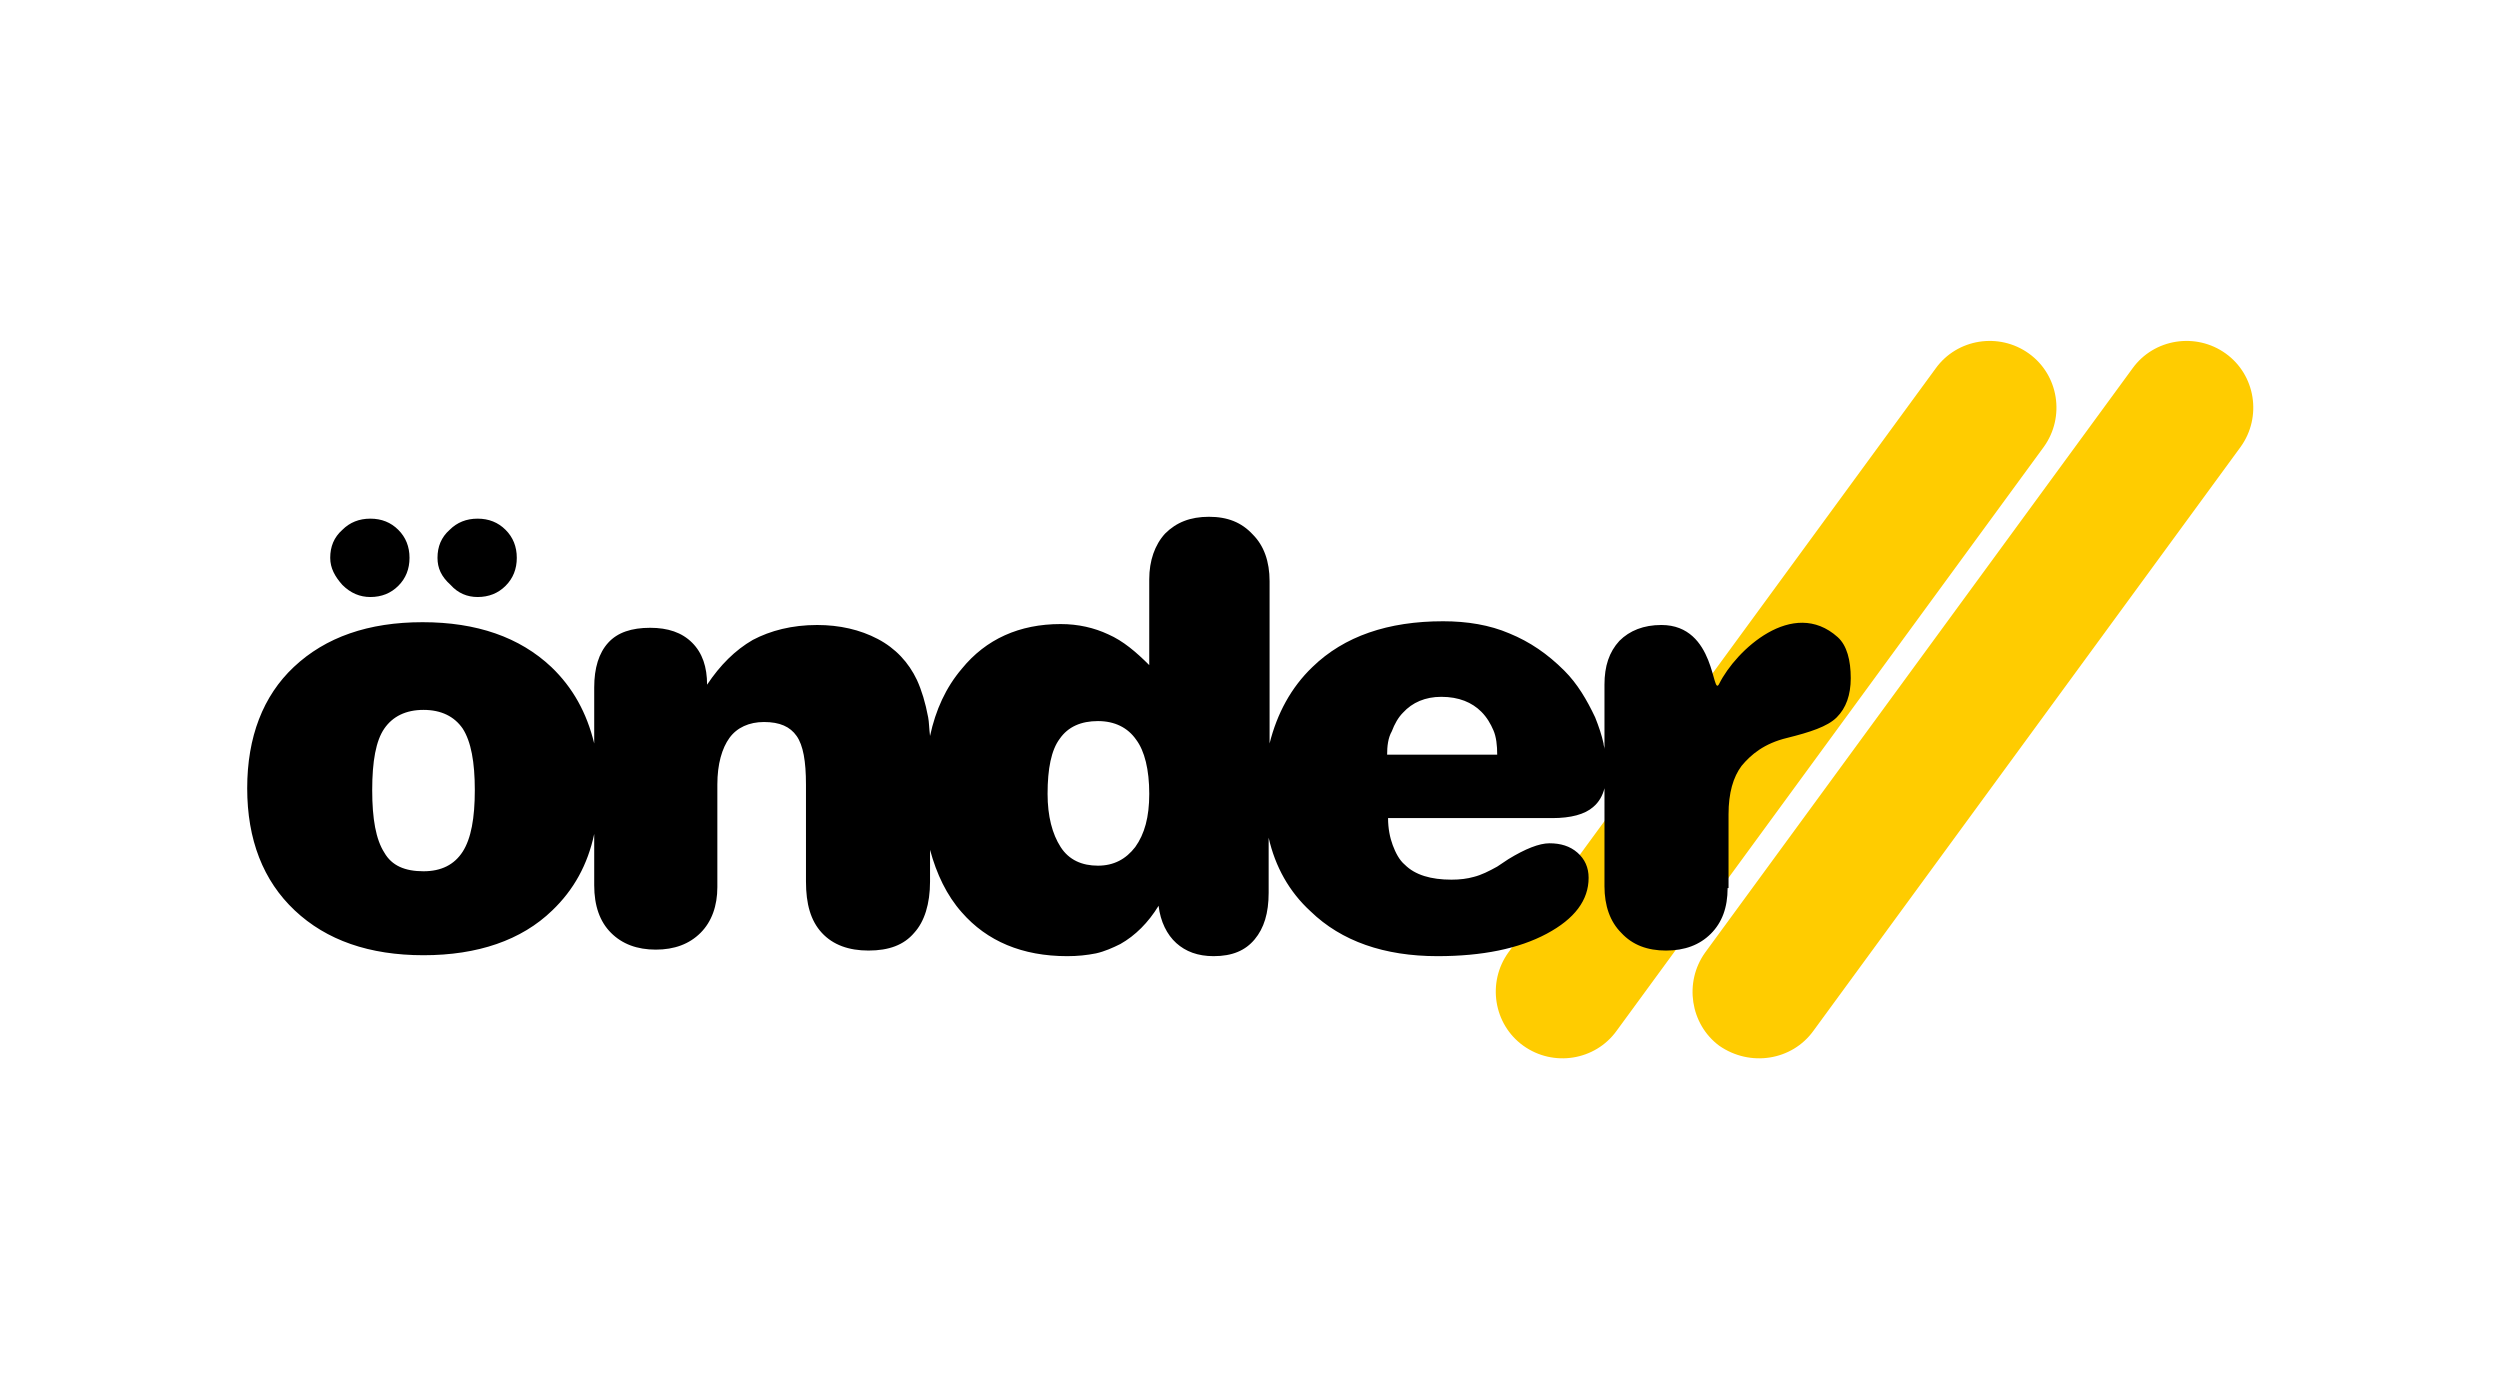 <?xml version="1.0" encoding="utf-8"?>
<!-- Generator: Adobe Illustrator 28.1.0, SVG Export Plug-In . SVG Version: 6.00 Build 0)  -->
<svg version="1.1" id="Layer_1" xmlns="http://www.w3.org/2000/svg" xmlns:xlink="http://www.w3.org/1999/xlink" x="0px" y="0px"
	 width="268px" height="150px" viewBox="0 0 268 150" enable-background="new 0 0 268 150" xml:space="preserve">
<g>
	<path fill-rule="evenodd" clip-rule="evenodd" fill="#FFCC00" d="M194.4,110.5l45.8-62.6c2.3-3.2,1.6-7.7-1.6-10
		c-3.2-2.3-7.7-1.6-10,1.6l-45.8,62.6c-2.3,3.2-1.6,7.7,1.5,10C187.6,114.4,192.1,113.7,194.4,110.5 M173.3,110.5l45.8-62.6
		c2.3-3.2,1.6-7.7-1.6-10c-3.2-2.3-7.7-1.6-10,1.6l-45.8,62.6c-2.3,3.2-1.6,7.7,1.6,10C166.5,114.4,171,113.7,173.3,110.5z"/>
	<path fill-rule="evenodd" clip-rule="evenodd" d="M39.9,84.7c0,3.1,0.4,5.3,1.3,6.7c0.8,1.4,2.2,2,4.2,2c1.9,0,3.3-0.7,4.2-2.1
		c0.9-1.4,1.3-3.6,1.3-6.6c0-3-0.4-5.2-1.3-6.6c-0.9-1.3-2.3-2-4.2-2c-1.9,0-3.3,0.7-4.2,2C40.3,79.4,39.9,81.6,39.9,84.7
		 M185.2,95.2c0,2.1-0.6,3.7-1.8,4.9c-1.2,1.2-2.8,1.8-4.8,1.8c-2,0-3.6-0.6-4.8-1.9c-1.2-1.2-1.8-2.9-1.8-5V84.5
		c-0.2,0.8-0.6,1.5-1.2,2c-0.9,0.8-2.4,1.2-4.4,1.2h-17.6c0,1.1,0.2,2.1,0.5,2.9c0.3,0.8,0.7,1.6,1.3,2.1c1.1,1.1,2.8,1.6,5,1.6
		c0.9,0,1.7-0.1,2.4-0.3c0.8-0.2,1.6-0.6,2.5-1.1l1.2-0.8c1.8-1.1,3.3-1.7,4.4-1.7c1.2,0,2.2,0.3,3,1c0.8,0.7,1.2,1.6,1.2,2.7
		c0,2.4-1.5,4.4-4.5,6c-3,1.6-6.9,2.4-11.7,2.4c-5.7,0-10.3-1.6-13.6-4.8c-2.3-2.1-3.8-4.8-4.5-7.9v5.9c0,2.2-0.5,3.8-1.5,5
		c-1,1.2-2.4,1.8-4.4,1.8c-1.7,0-3-0.5-4-1.4c-1-0.9-1.7-2.3-1.9-4c-1.1,1.8-2.5,3.2-4.1,4.1c-0.8,0.4-1.7,0.8-2.6,1
		c-1,0.2-2,0.3-3.1,0.3c-4.8,0-8.6-1.6-11.3-4.7c-1.6-1.8-2.7-4.1-3.4-6.7v3.4c0,2.4-0.6,4.3-1.7,5.5c-1.1,1.3-2.7,1.9-4.9,1.9
		c-2.1,0-3.8-0.6-5-1.9c-1.2-1.3-1.7-3.1-1.7-5.5V84.1c0-2.5-0.3-4.2-1-5.2c-0.7-1-1.8-1.5-3.5-1.5c-1.6,0-2.9,0.6-3.7,1.7
		c-0.8,1.1-1.3,2.8-1.3,5v11c0,2-0.6,3.7-1.8,4.9c-1.2,1.2-2.8,1.8-4.8,1.8c-2,0-3.6-0.6-4.8-1.8c-1.2-1.2-1.8-2.9-1.8-5.1v-5.5
		c-0.7,3.3-2.2,6-4.5,8.2c-3.3,3.2-8,4.8-13.8,4.8c-5.8,0-10.4-1.6-13.8-4.8c-3.4-3.2-5.1-7.6-5.1-13.1c0-5.5,1.7-9.9,5-13
		c3.4-3.2,8-4.8,13.8-4.8c5.8,0,10.4,1.6,13.8,4.8c2.3,2.2,3.8,4.9,4.6,8.2v-6c0-2.1,0.5-3.7,1.5-4.8c1-1.1,2.5-1.6,4.5-1.6
		c1.9,0,3.4,0.5,4.5,1.6c1.1,1.1,1.6,2.6,1.6,4.5c1.4-2.1,3-3.7,4.9-4.8c1.9-1,4.2-1.6,6.9-1.6c2.4,0,4.6,0.5,6.5,1.5
		c1.9,1,3.3,2.5,4.2,4.4c0.5,1.1,0.9,2.4,1.2,4c0.1,0.5,0.1,1.2,0.2,2c0.6-2.8,1.7-5.2,3.4-7.2c2.6-3.2,6.2-4.8,10.6-4.8
		c1.9,0,3.6,0.4,5.1,1.1c1.6,0.7,3,1.9,4.4,3.3v-9.2c0-2,0.6-3.7,1.7-4.9c1.2-1.2,2.7-1.8,4.7-1.8c2,0,3.5,0.6,4.7,1.9
		c1.2,1.2,1.8,2.9,1.8,5v17.4c0.8-3.2,2.3-6,4.6-8.2c3.4-3.3,8.1-4.9,14-4.9c2.6,0,5,0.4,7.1,1.3c2.2,0.9,4.1,2.2,5.9,4
		c1.4,1.4,2.4,3.1,3.3,5c0.4,1,0.7,1.9,0.9,2.8c0,0.2,0.1,0.4,0.1,0.6v-6.9c0-2,0.5-3.5,1.6-4.7c1.1-1.1,2.6-1.7,4.5-1.7
		c5.9,0,5.4,7.9,6.2,6.3c1.8-3.6,7.9-9.3,12.7-5c1,0.9,1.4,2.5,1.4,4.4c0,1.8-0.5,3.2-1.5,4.2c-1,1-2.9,1.6-5.3,2.2
		c-2.5,0.6-3.9,1.8-4.9,3c-0.9,1.2-1.4,2.9-1.4,5.2V95.2z M148.7,80.9h11.8c0-1-0.1-1.9-0.4-2.6c-0.3-0.7-0.7-1.4-1.3-2
		c-1-1-2.4-1.6-4.3-1.6c-1.7,0-3.1,0.6-4.1,1.7c-0.5,0.5-0.9,1.2-1.2,2C148.8,79.1,148.7,80,148.7,80.9z M117.7,77.3
		c-1.8,0-3.2,0.6-4.1,1.9c-0.9,1.2-1.3,3.2-1.3,5.9c0,2.4,0.5,4.3,1.4,5.7c0.9,1.4,2.3,2,4,2c1.7,0,3-0.7,4-2c1-1.4,1.5-3.2,1.5-5.7
		c0-2.6-0.5-4.6-1.4-5.8C120.9,78,119.5,77.3,117.7,77.3z M46.9,59.8c0-1.2,0.4-2.2,1.3-3c0.8-0.8,1.8-1.2,3-1.2
		c1.2,0,2.2,0.4,3,1.2c0.8,0.8,1.2,1.8,1.2,3c0,1.2-0.4,2.2-1.2,3c-0.8,0.8-1.8,1.2-3,1.2c-1.1,0-2.1-0.4-2.9-1.3
		C47.3,61.8,46.9,60.9,46.9,59.8z M35.4,59.8c0-1.2,0.4-2.2,1.3-3c0.8-0.8,1.8-1.2,3-1.2c1.2,0,2.2,0.4,3,1.2c0.8,0.8,1.2,1.8,1.2,3
		c0,1.2-0.4,2.2-1.2,3c-0.8,0.8-1.8,1.2-3,1.2c-1.1,0-2.1-0.4-3-1.3C35.9,61.8,35.4,60.9,35.4,59.8z"/>
</g>
<g>
</g>
<g>
</g>
<g>
</g>
<g>
</g>
<g>
</g>
<g>
</g>
</svg>
